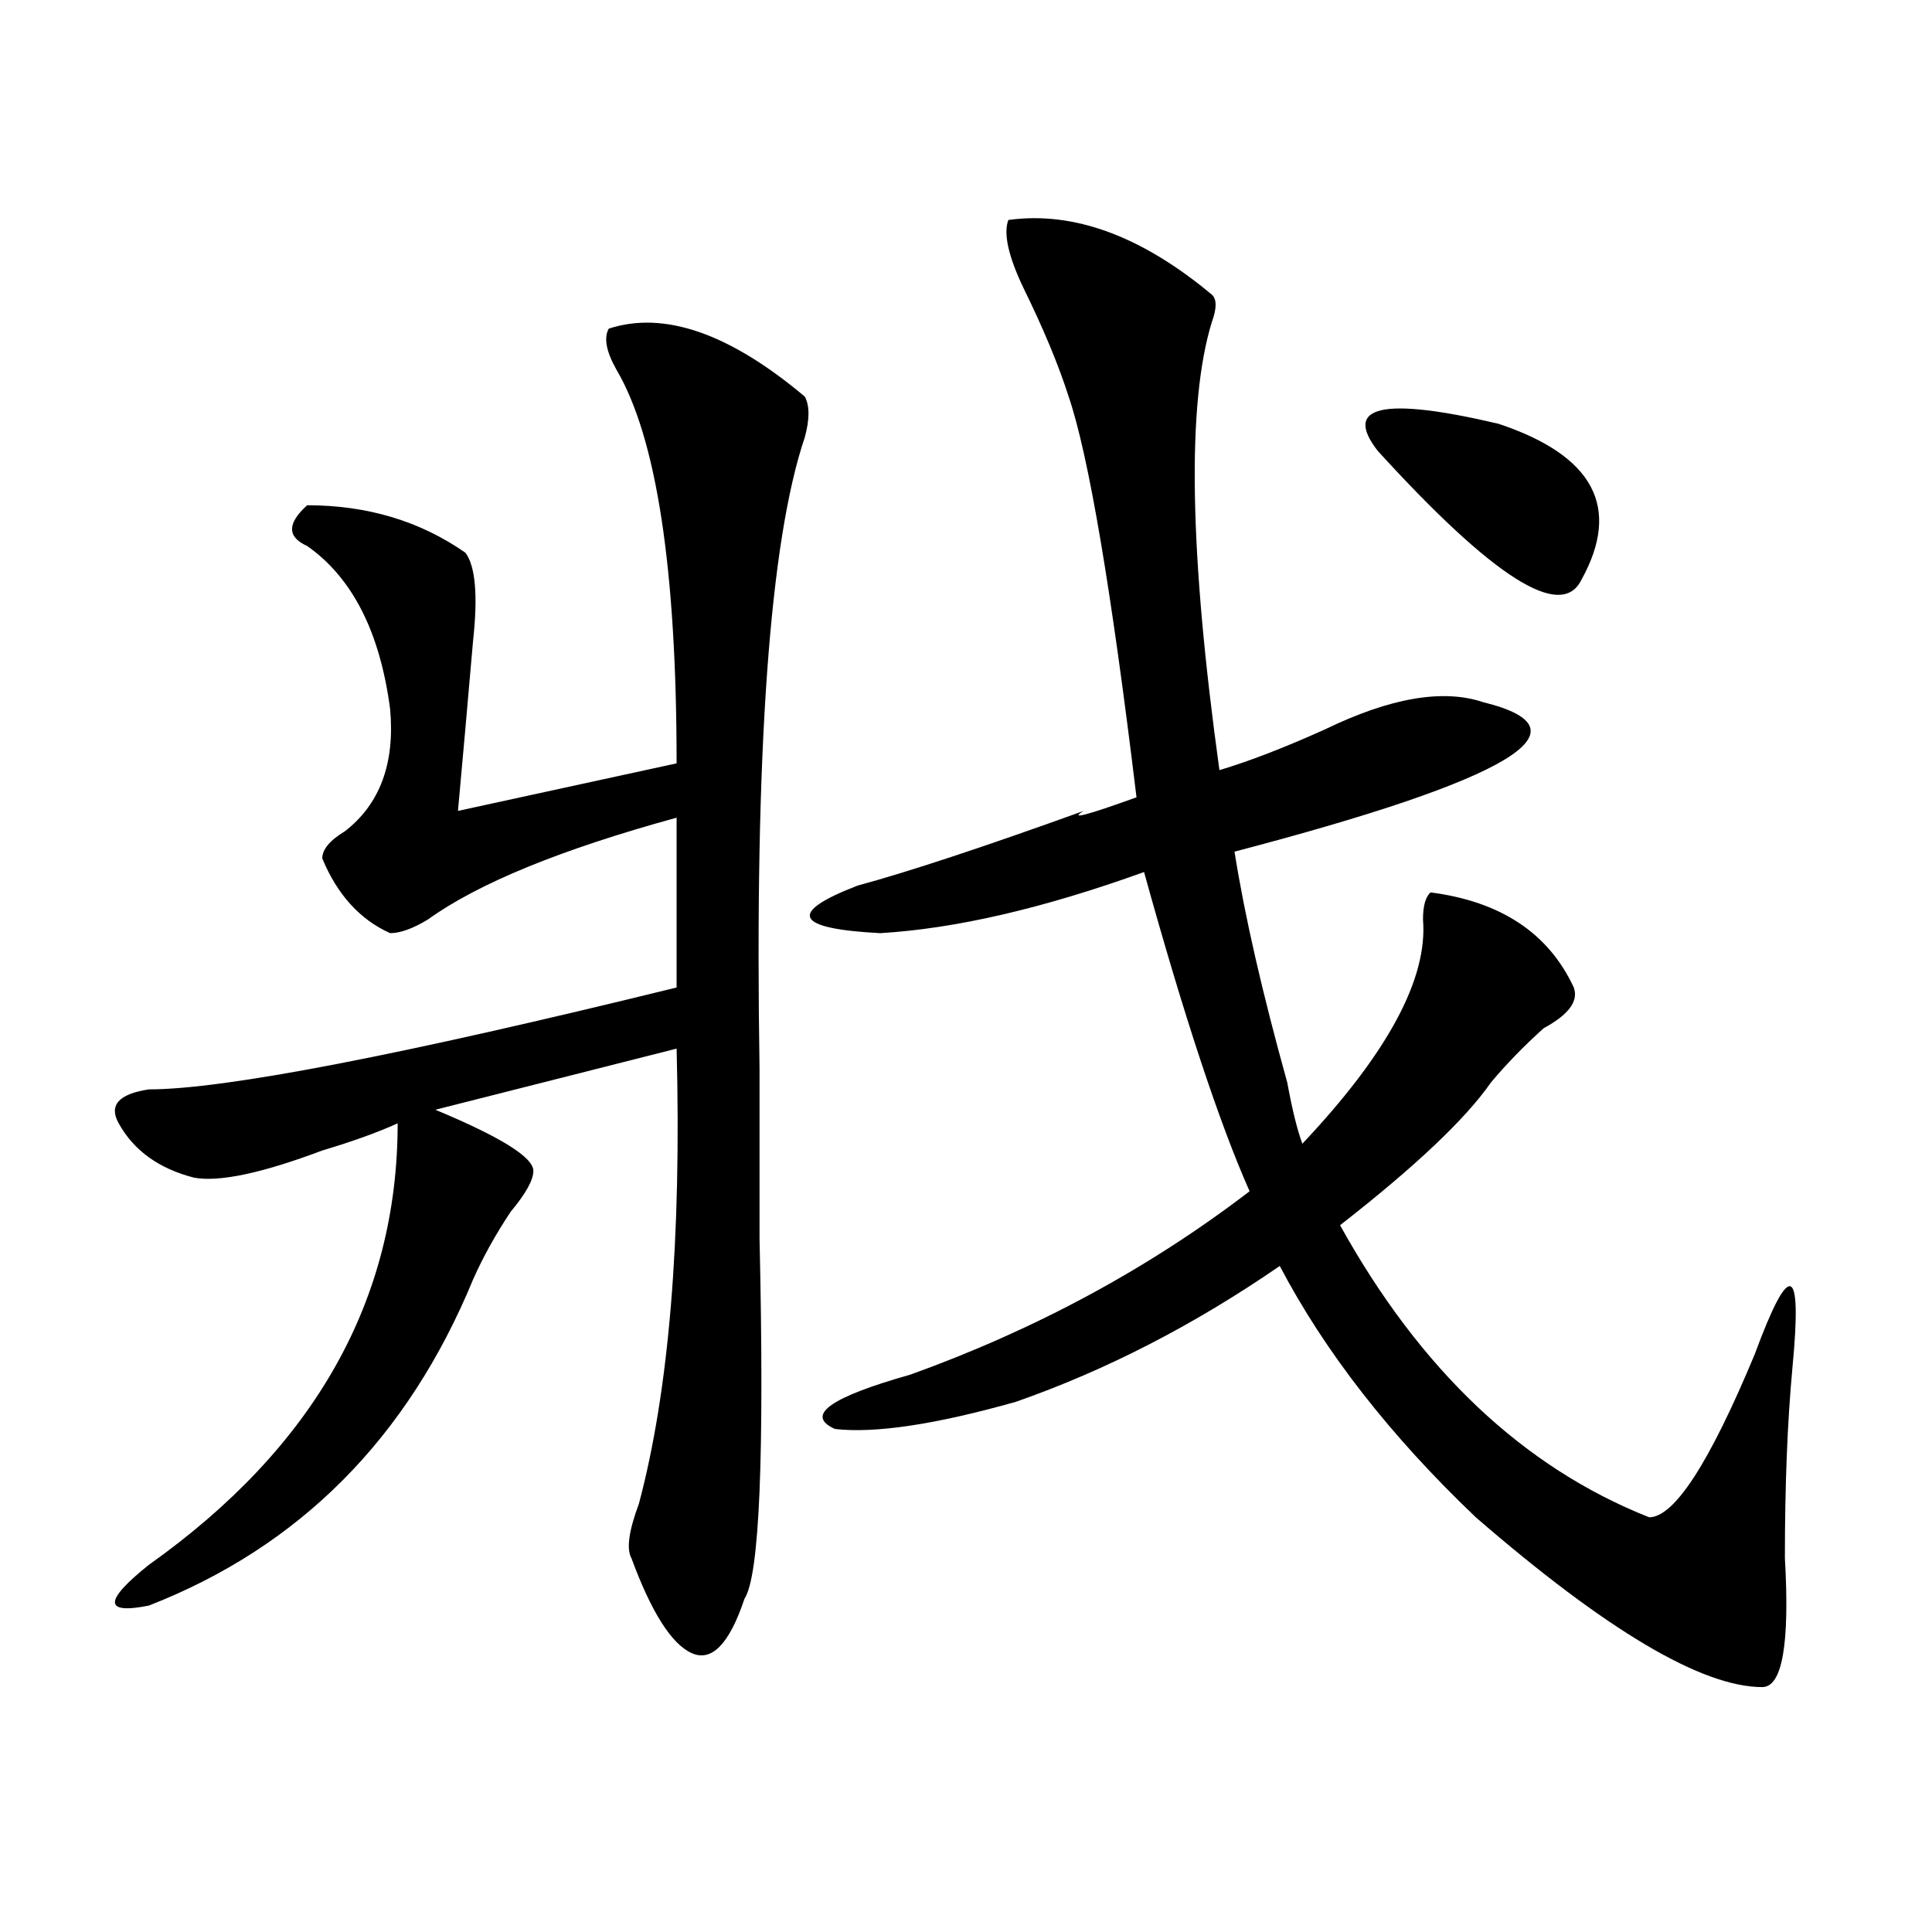 <?xml version="1.0" encoding="utf-8"?>
<!-- Generator: Adobe Illustrator 16.0.0, SVG Export Plug-In . SVG Version: 6.00 Build 0)  -->
<!DOCTYPE svg PUBLIC "-//W3C//DTD SVG 1.1//EN" "http://www.w3.org/Graphics/SVG/1.1/DTD/svg11.dtd">
<svg version="1.1" id="图层_1" xmlns="http://www.w3.org/2000/svg" xmlns:xlink="http://www.w3.org/1999/xlink" x="0px" y="0px"
	 width="1000px" height="1000px" viewBox="0 0 1000 1000" enable-background="new 0 0 1000 1000" xml:space="preserve">
<path d="M416.551,205.266c2.562,4.724,2.562,11.755,0,21.094c-18.23,53.942-26.035,162.927-23.414,326.953
	c0,21.094,0,50.427,0,87.891c2.562,112.5,0,174.572-7.805,186.328c-7.805,23.4-16.95,32.794-27.316,28.125
	c-10.426-4.725-20.853-21.094-31.219-49.219c-2.621-4.669-1.341-14.063,3.902-28.125c15.609-58.558,22.073-137.109,19.512-235.547
	l-124.875,31.641c33.78,14.063,50.73,24.609,50.73,31.641c0,4.724-3.902,11.755-11.707,21.094
	c-7.805,11.755-14.328,23.456-19.512,35.156c-33.84,82.067-89.753,138.317-167.8,168.75c-23.414,4.669-23.414-2.362,0-21.094
	c85.852-60.919,128.777-137.109,128.777-228.516c-10.426,4.724-23.414,9.394-39.023,14.063
	c-31.219,11.755-53.352,16.425-66.34,14.063c-18.231-4.669-31.219-14.063-39.023-28.125c-5.244-9.339,0-15.216,15.609-17.578
	c39.023,0,130.058-17.578,273.164-52.734v-87.891c-59.876,16.425-102.802,34.003-128.777,52.734
	c-7.805,4.724-14.329,7.031-19.512,7.031c-15.609-7.031-27.316-19.886-35.121-38.672c0-4.669,3.902-9.339,11.707-14.063
	c18.17-14.063,25.975-35.156,23.414-63.281c-5.244-39.825-19.512-67.95-42.926-84.375c-10.426-4.669-10.426-11.7,0-21.094
	c31.219,0,58.535,8.239,81.949,24.609c5.184,7.031,6.464,22.302,3.902,45.703c-2.621,30.487-5.243,59.766-7.805,87.891
	l113.168-24.609c0-100.745-10.426-168.75-31.219-203.906c-5.243-9.339-6.523-16.37-3.902-21.094
	C343.688,160.771,377.527,172.472,416.551,205.266z M521.914,113.859c33.78-4.669,68.901,8.239,105.363,38.672
	c2.562,2.362,2.562,7.031,0,14.063c-13.048,42.188-11.707,119.531,3.902,232.031c15.609-4.669,33.78-11.7,54.633-21.094
	c33.78-16.37,61.097-21.094,81.949-14.063c57.194,14.063,14.269,39.88-128.777,77.344c5.184,32.849,14.269,72.675,27.316,119.531
	c2.562,14.063,5.184,24.609,7.805,31.641c44.207-46.856,64.999-85.528,62.438-116.016c0-7.031,1.281-11.7,3.902-14.063
	c36.402,4.724,61.097,21.094,74.145,49.219c2.562,7.031-2.621,14.063-15.609,21.094c-10.426,9.394-19.512,18.786-27.316,28.125
	c-13.048,18.786-39.023,43.396-78.047,73.828c41.585,75.036,94.938,125.409,159.996,151.172c12.988,0,31.219-28.125,54.633-84.375
	c18.171-49.219,24.695-46.856,19.512,7.031c-2.621,28.125-3.902,60.974-3.902,98.438c2.562,44.494-1.341,66.797-11.707,66.797
	c-31.219,0-80.668-29.334-148.289-87.891c-44.267-42.188-78.047-85.528-101.461-130.078
	c-44.267,30.487-89.754,53.942-136.582,70.313c-41.645,11.755-72.863,16.425-93.656,14.063c-15.609-7.031-2.621-16.37,39.023-28.125
	c64.999-23.401,123.534-55.042,175.605-94.922c-15.609-35.156-33.84-90.198-54.633-165.234
	c-52.071,18.786-97.559,29.333-136.582,31.641c-44.267-2.308-48.169-10.547-11.707-24.609c25.976-7.031,64.999-19.886,117.07-38.672
	c-7.805,4.724,1.281,2.362,27.316-7.031c-13.048-107.776-24.755-176.935-35.121-207.422c-5.243-16.37-13.048-35.156-23.414-56.25
	C521.914,132.646,519.293,120.891,521.914,113.859z M775.566,219.328c49.39,16.425,63.719,43.396,42.926,80.859
	c-10.426,21.094-45.547-1.153-105.363-66.797C694.898,209.989,715.69,205.266,775.566,219.328z"/>
</svg>
